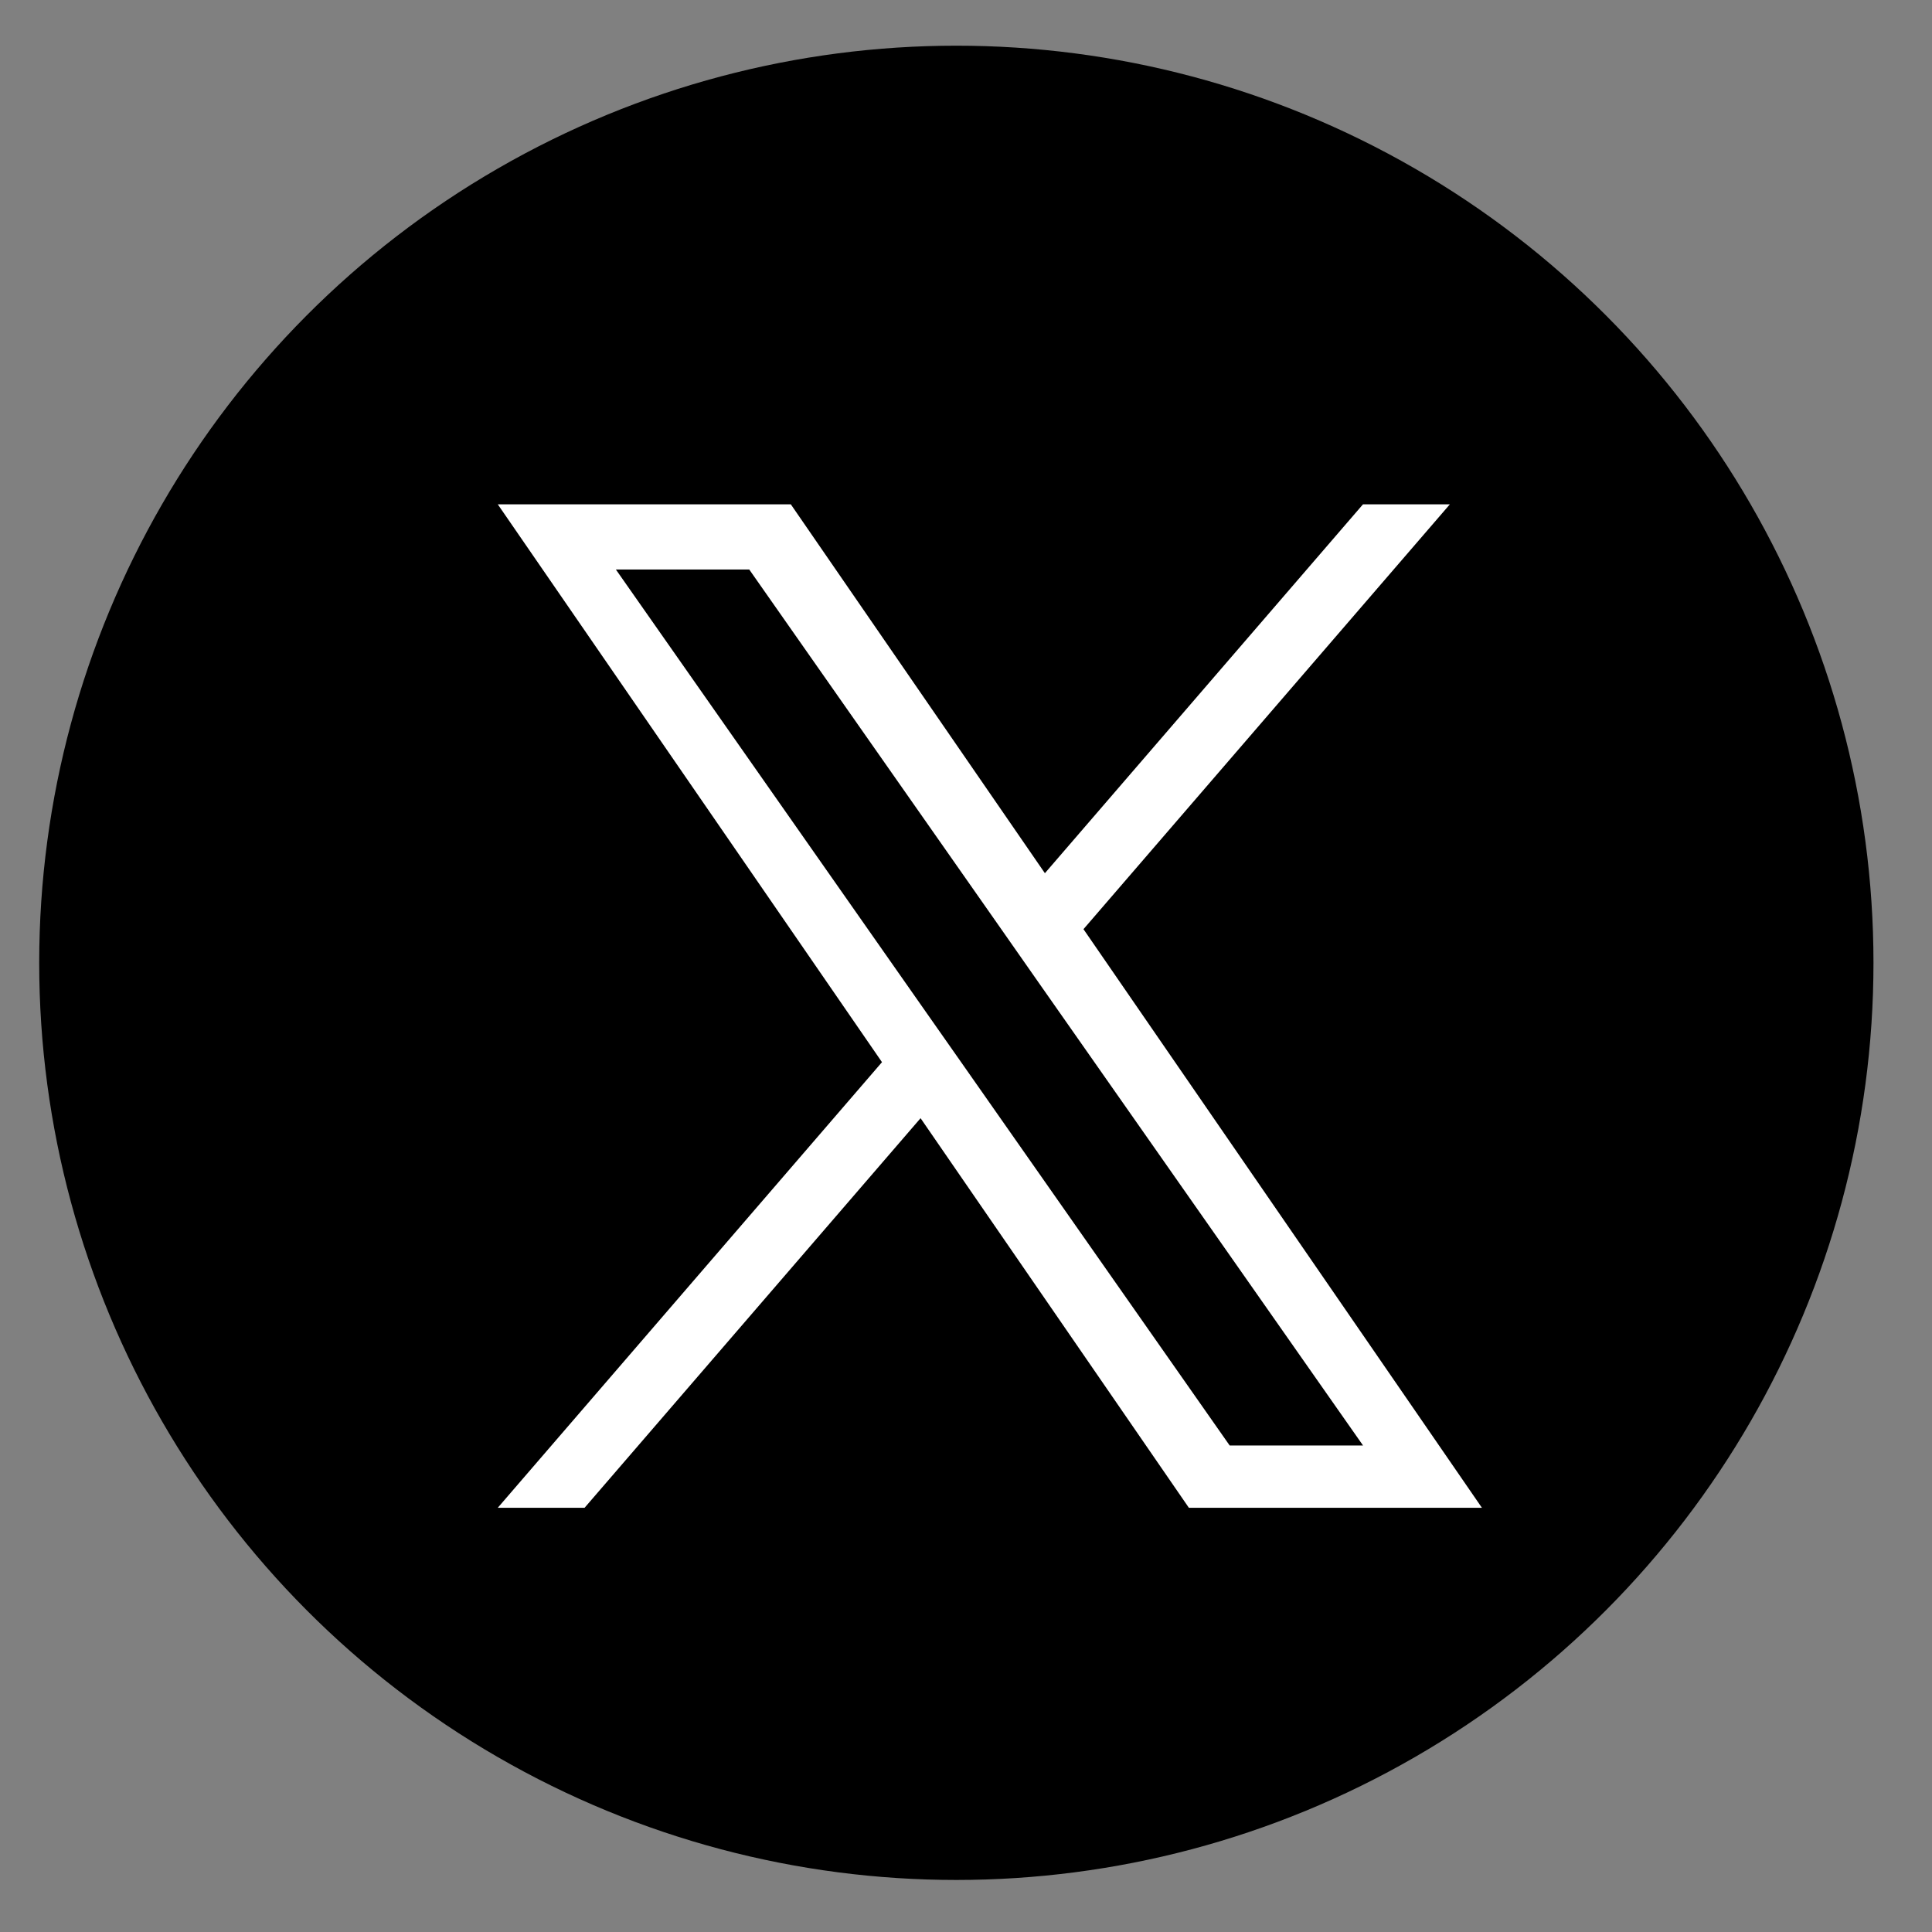 <svg width="31" height="31" viewBox="0 0 31 31" fill="none" xmlns="http://www.w3.org/2000/svg">
<rect x="0" y="0" width="31" height="31" fill="#808080" stroke="none"/>
<circle cx="15.345" cy="15.449" r="14.716" fill="black"/>
<path d="M17.385 14.909L23.264 8.092H21.87L16.766 14.011L12.689 8.092H7.987L14.152 17.043L7.987 24.193H9.38L14.771 17.942L19.076 24.193H23.778L17.385 14.909H17.385H17.385ZM15.477 17.122L14.852 16.231L9.882 9.138H12.022L16.033 14.862L16.657 15.754L21.871 23.194H19.731L15.477 17.122V17.122L15.477 17.122Z" fill="white"/>
</svg>
